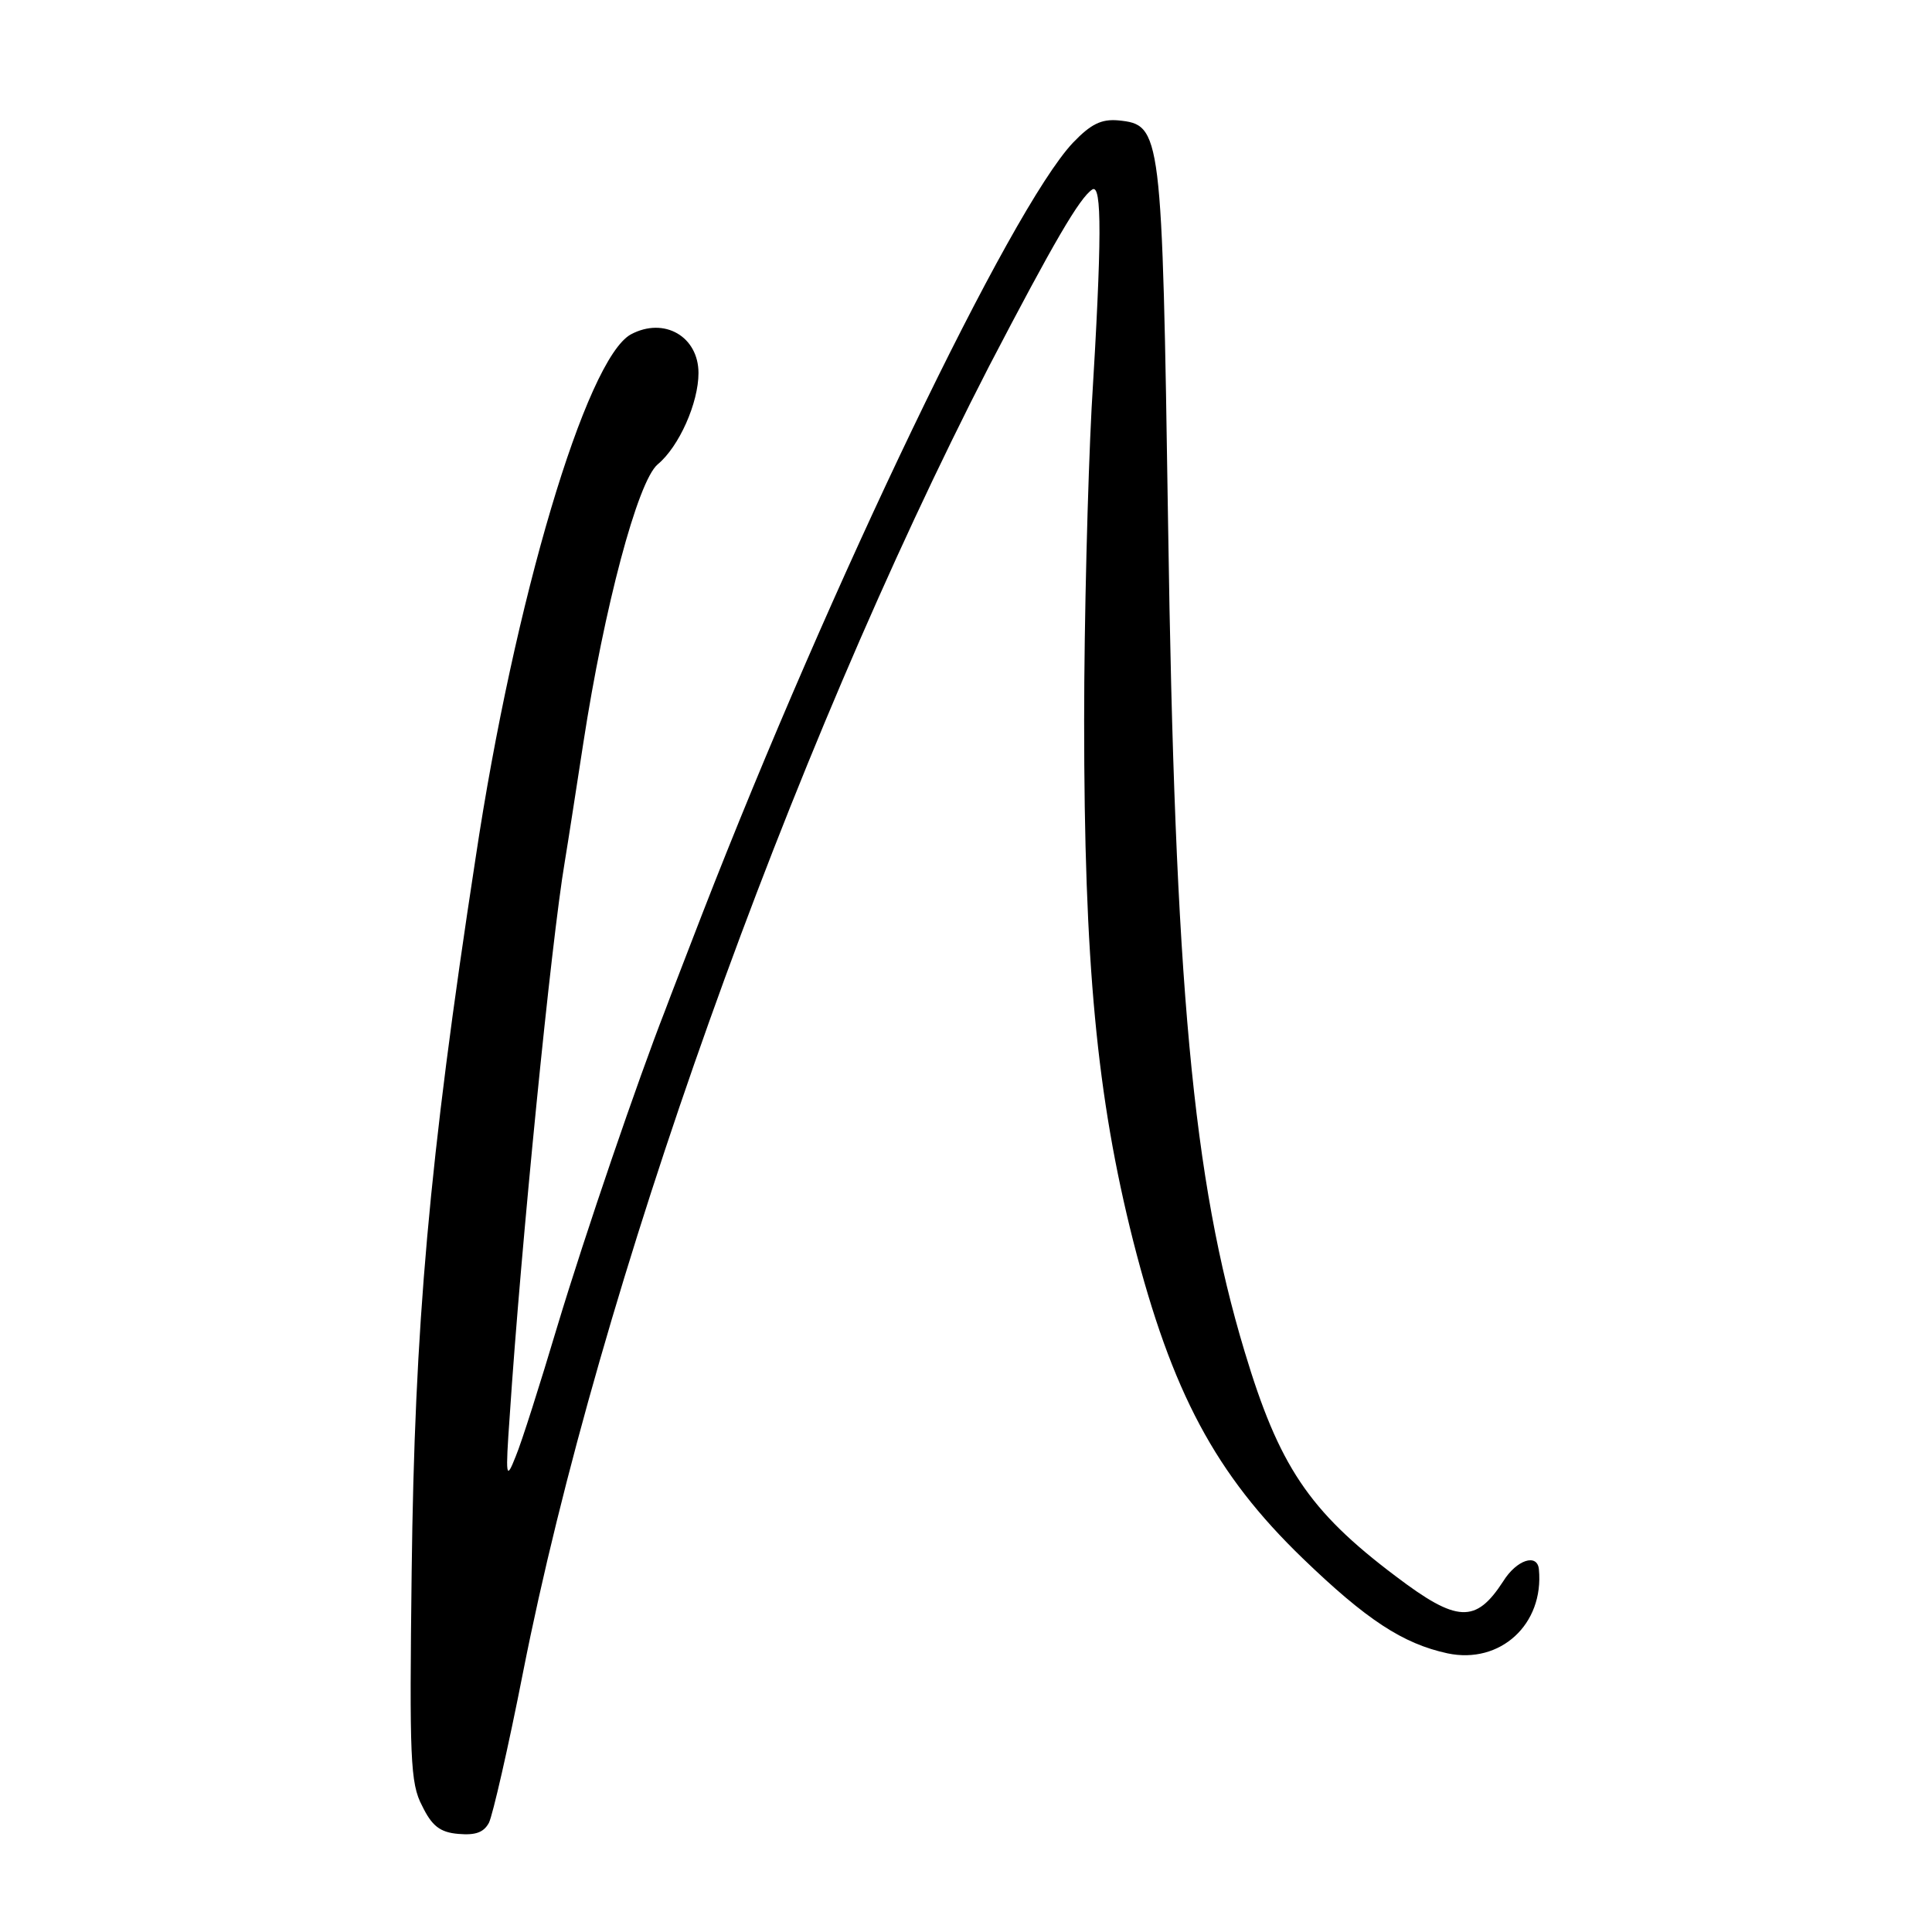 <?xml version="1.0" standalone="no"?>
<!DOCTYPE svg PUBLIC "-//W3C//DTD SVG 20010904//EN"
 "http://www.w3.org/TR/2001/REC-SVG-20010904/DTD/svg10.dtd">
<svg version="1.0" xmlns="http://www.w3.org/2000/svg"
 width="260pt" height="260pt" viewBox="0 0 260 260"
 preserveAspectRatio="xMidYMid meet">
<g transform="translate(0,260) scale(0.1,-0.1)"
fill="#000000" stroke="none">
<path d="M1444 2408 c-84 -89 -326 -593 -499 -1038 -20 -52 -43 -111 -50 -130
-36 -92 -107 -299 -145 -425 -23 -77 -48 -156 -56 -175 -13 -33 -14 -29 -8 55
15 228 56 639 74 745 5 30 16 102 25 160 28 182 73 352 100 375 29 24 55 83
55 123 0 49 -46 76 -91 52 -60 -33 -157 -358 -209 -705 -63 -410 -82 -630 -86
-960 -3 -250 -2 -285 14 -315 13 -27 24 -36 49 -38 23 -2 34 2 41 15 5 10 26
101 46 203 102 517 357 1232 627 1757 87 167 122 227 139 238 13 8 13 -66 -1
-295 -5 -96 -10 -285 -10 -420 0 -326 17 -506 66 -700 52 -204 111 -314 228
-427 86 -83 135 -115 195 -128 71 -15 130 39 123 113 -2 22 -30 13 -48 -16
-37 -57 -62 -56 -145 7 -117 88 -157 149 -203 302 -70 232 -94 495 -103 1112
-8 533 -9 539 -67 545 -23 2 -37 -5 -61 -30z"/>
</g>
</svg>
